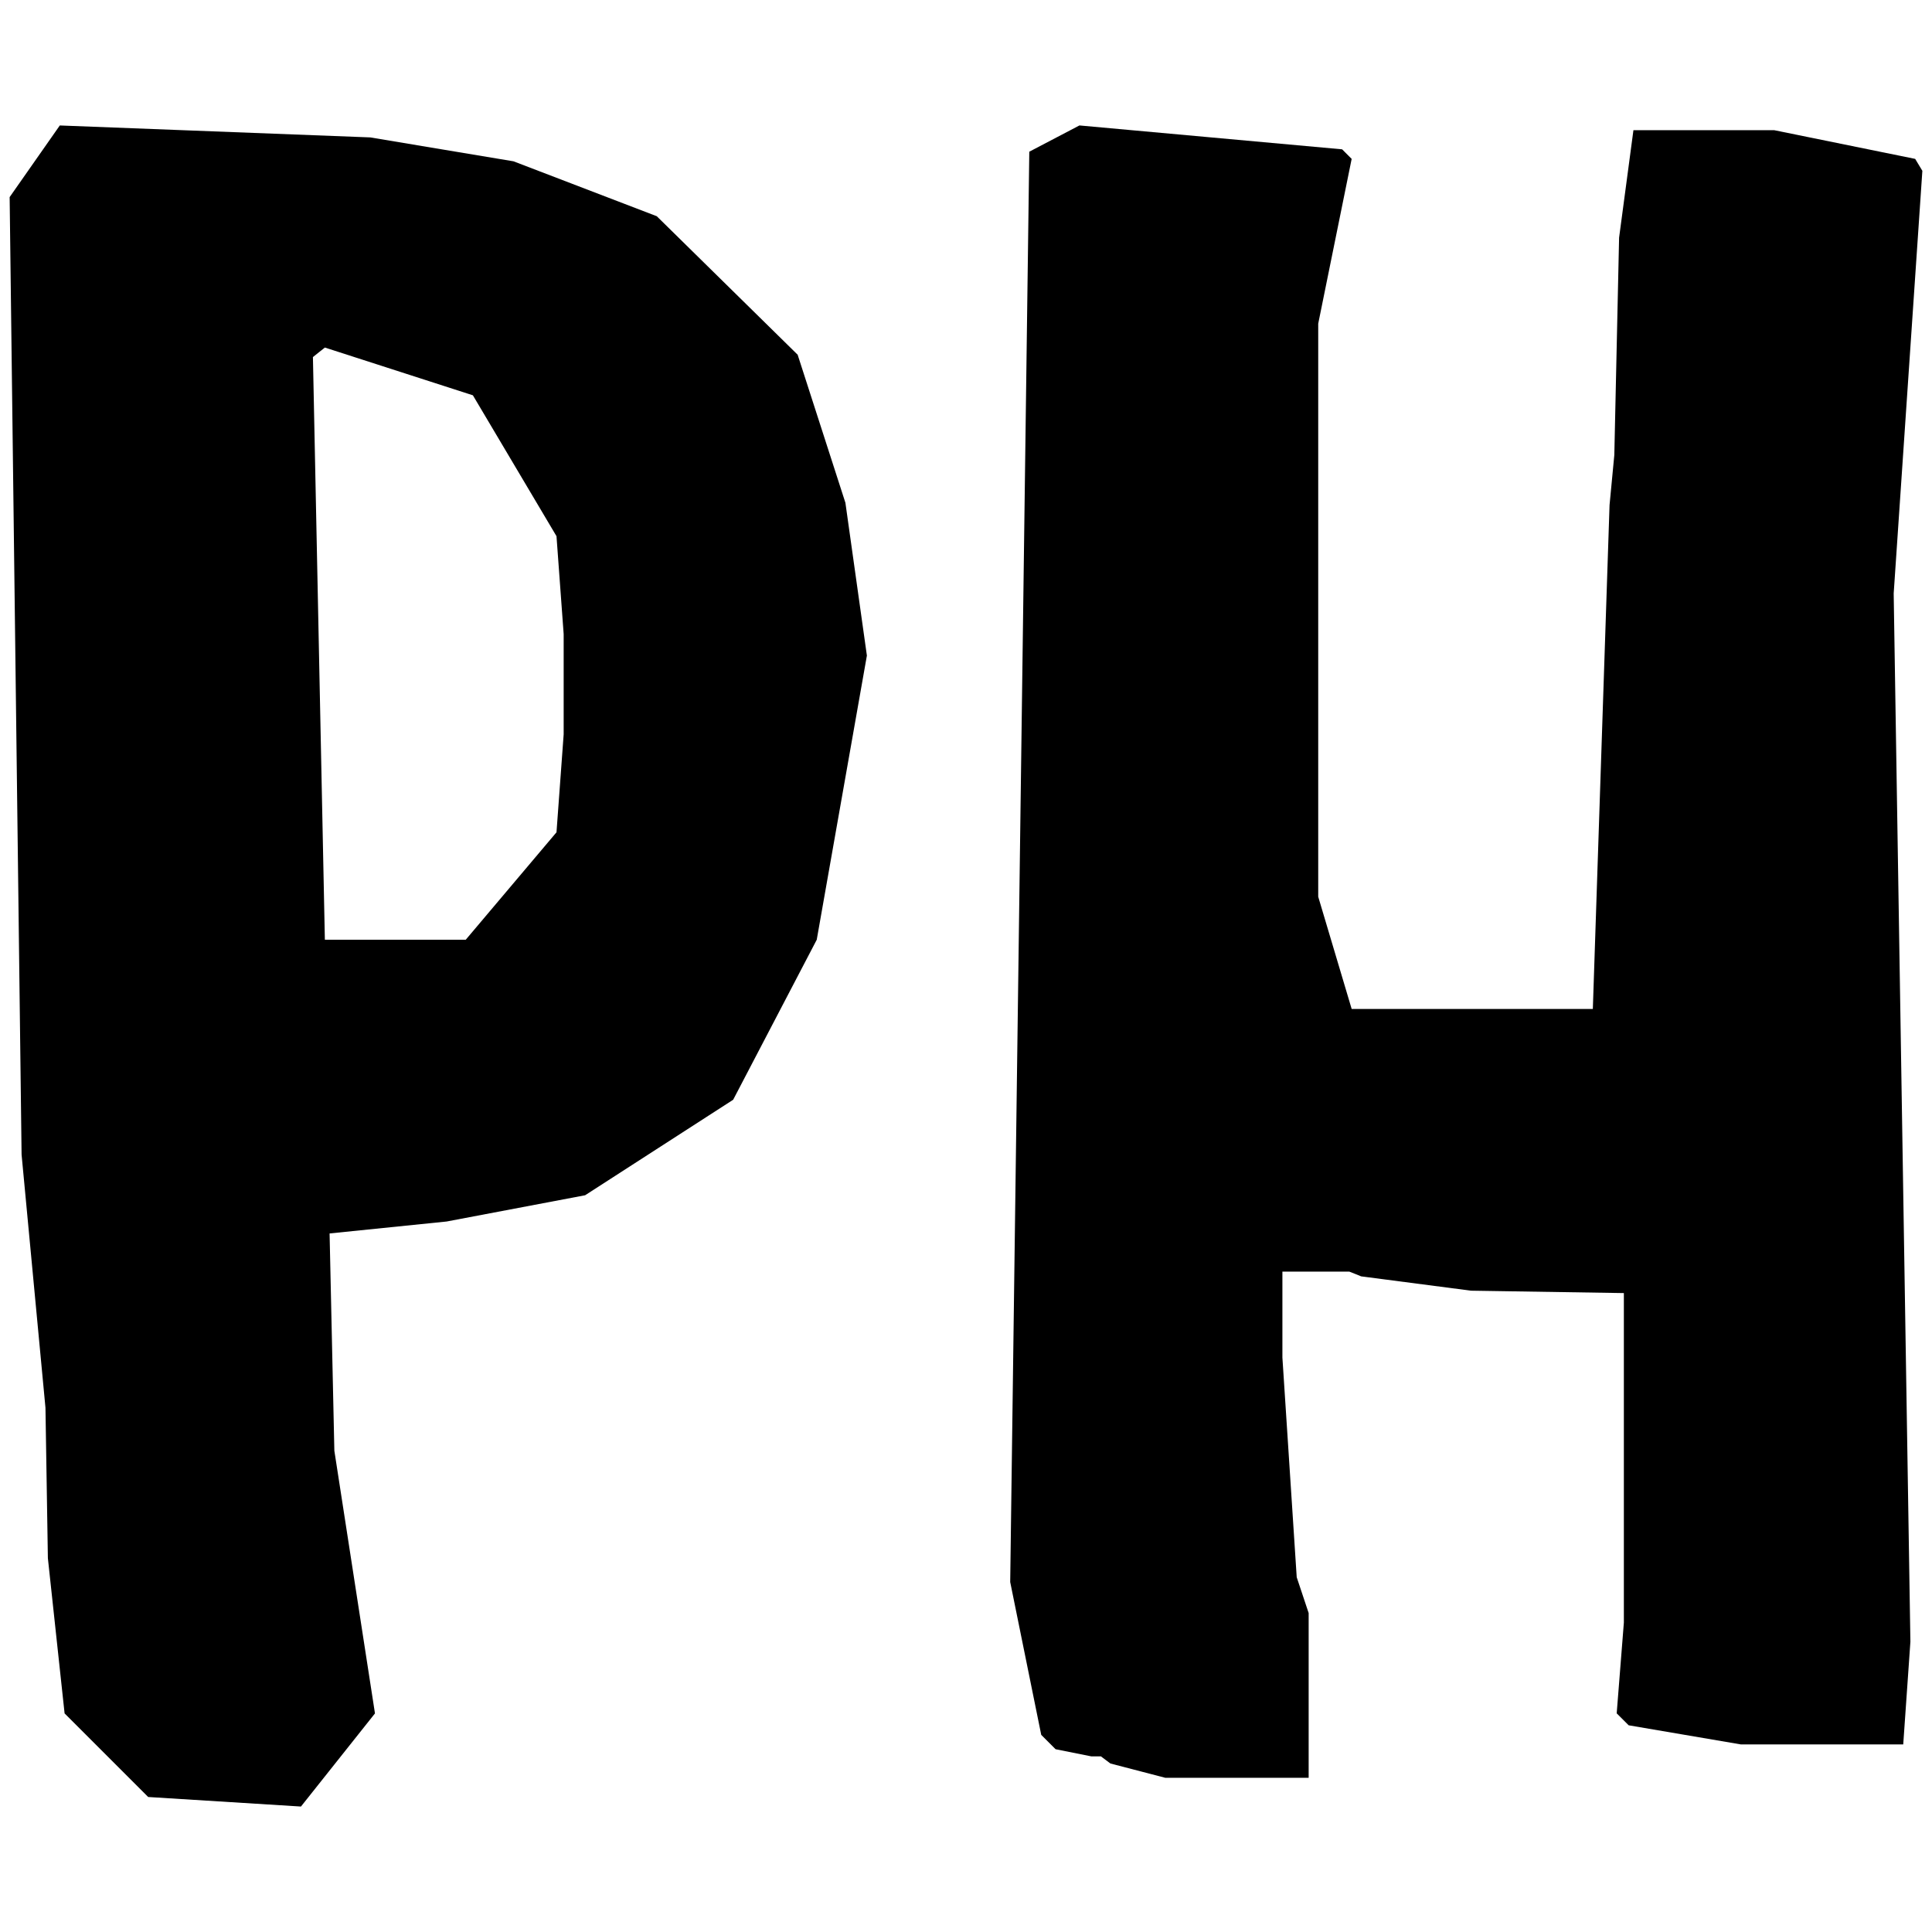 <?xml version="1.0" encoding="UTF-8"?>
<!DOCTYPE svg PUBLIC "-//W3C//DTD SVG 1.1//EN" "http://www.w3.org/Graphics/SVG/1.1/DTD/svg11.dtd">
<!-- Creator: CorelDRAW X5 -->
<svg xmlns="http://www.w3.org/2000/svg" xml:space="preserve" width="100mm" height="100mm" style="shape-rendering:geometricPrecision; text-rendering:geometricPrecision; image-rendering:optimizeQuality; fill-rule:evenodd; clip-rule:evenodd"
viewBox="0 0 100 100"
 xmlns:xlink="http://www.w3.org/1999/xlink">
 <defs>
  <style type="text/css">
   <![CDATA[
    .fil0 {fill:black;fill-rule:nonzero}
   ]]>
  </style>
 </defs>
 <g id="Warstwa_x0020_1">
  <path class="fil0" d="M7.669 93.011l-4.326 -4.326 -0.865 -8.034 -0.125 -7.786 -1.236 -13.102 -0.618 -49.561 2.596 -3.708 16.067 0.618 7.416 1.237 7.416 2.842 7.292 7.169 2.472 7.663 1.112 7.91 -2.596 14.708 -4.326 8.282 -7.663 4.943 -7.169 1.359 -6.057 0.618 0.247 11.247 2.102 13.596 -3.831 4.82 -7.91 -0.494zm8.528 -74.528l0.618 30.157 7.292 0 4.697 -5.561 0.371 -5.067 0 -5.192 -0.371 -5.067 -4.327 -7.292 -7.663 -2.472 -0.618 0.494zm41.281 72.798l-0.494 -0.371 -0.494 0 -1.853 -0.371 -0.743 -0.743 -1.606 -7.91 0.988 -74.034 2.596 -1.359 13.596 1.236 0.494 0.495 -1.731 8.528 0 29.663 1.731 5.808 12.483 0 0.865 -26.079 0.247 -2.595 0.247 -11.247 0.742 -5.562 7.292 0 7.291 1.484 0.372 0.618 -1.484 21.876 0.865 54.258 -0.371 5.315 -8.404 0 -5.808 -0.99 -0.619 -0.618 0.371 -4.696 0 -17.057 -7.91 -0.124 -5.685 -0.741 -0.618 -0.247 -3.461 0 0 4.449 0.741 11.371 0.618 1.854 0 8.528 -7.416 0 -2.843 -0.741z"/>
 </g>
</svg>

